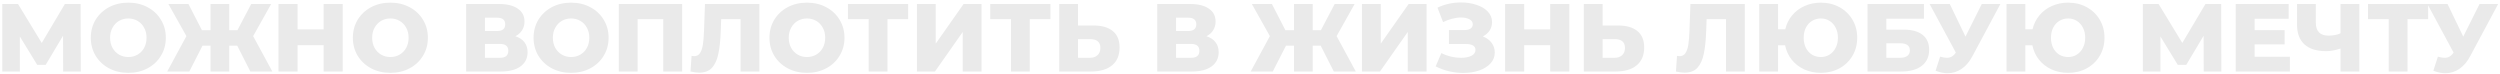 <?xml version="1.0" encoding="UTF-8"?> <svg xmlns="http://www.w3.org/2000/svg" width="1014" height="30" viewBox="0 0 1014 30" fill="none"> <path d="M25.612 29L25.573 14.49L18.533 26.301H15.091L8.052 14.803V29H0.934V1.623H7.309L16.93 17.423L26.316 1.623H32.691L32.769 29H25.612Z" fill="#EAEAEA"></path> <path d="M52.046 29.547C49.152 29.547 46.545 28.935 44.224 27.709C41.93 26.484 40.118 24.789 38.788 22.625C37.484 20.461 36.832 18.023 36.832 15.311C36.832 12.6 37.484 10.162 38.788 7.998C40.118 5.834 41.93 4.139 44.224 2.913C46.545 1.688 49.152 1.075 52.046 1.075C54.94 1.075 57.535 1.688 59.829 2.913C62.15 4.139 63.962 5.834 65.266 7.998C66.595 10.162 67.26 12.6 67.26 15.311C67.26 18.023 66.595 20.461 65.266 22.625C63.962 24.789 62.15 26.484 59.829 27.709C57.535 28.935 54.94 29.547 52.046 29.547ZM52.046 23.133C53.428 23.133 54.68 22.808 55.801 22.156C56.922 21.504 57.809 20.591 58.46 19.418C59.112 18.219 59.438 16.85 59.438 15.311C59.438 13.773 59.112 12.417 58.46 11.244C57.809 10.045 56.922 9.119 55.801 8.467C54.68 7.815 53.428 7.489 52.046 7.489C50.664 7.489 49.413 7.815 48.292 8.467C47.171 9.119 46.284 10.045 45.632 11.244C44.98 12.417 44.654 13.773 44.654 15.311C44.654 16.85 44.98 18.219 45.632 19.418C46.284 20.591 47.171 21.504 48.292 22.156C49.413 22.808 50.664 23.133 52.046 23.133Z" fill="#EAEAEA"></path> <path d="M96.22 18.518H92.974V29H85.387V18.518H82.141L76.783 29H67.826L75.609 14.646L68.296 1.623H76.431L81.906 12.261H85.387V1.623H92.974V12.261H96.299L101.891 1.623H109.987L102.673 14.646L110.456 29H101.539L96.22 18.518Z" fill="#EAEAEA"></path> <path d="M139.003 1.623V29H131.259V18.323H120.699V29H112.955V1.623H120.699V11.909H131.259V1.623H139.003Z" fill="#EAEAEA"></path> <path d="M158.339 29.547C155.445 29.547 152.837 28.935 150.517 27.709C148.222 26.484 146.41 24.789 145.081 22.625C143.777 20.461 143.125 18.023 143.125 15.311C143.125 12.6 143.777 10.162 145.081 7.998C146.41 5.834 148.222 4.139 150.517 2.913C152.837 1.688 155.445 1.075 158.339 1.075C161.233 1.075 163.827 1.688 166.122 2.913C168.442 4.139 170.254 5.834 171.558 7.998C172.888 10.162 173.553 12.6 173.553 15.311C173.553 18.023 172.888 20.461 171.558 22.625C170.254 24.789 168.442 26.484 166.122 27.709C163.827 28.935 161.233 29.547 158.339 29.547ZM158.339 23.133C159.721 23.133 160.972 22.808 162.093 22.156C163.215 21.504 164.101 20.591 164.753 19.418C165.405 18.219 165.731 16.85 165.731 15.311C165.731 13.773 165.405 12.417 164.753 11.244C164.101 10.045 163.215 9.119 162.093 8.467C160.972 7.815 159.721 7.489 158.339 7.489C156.957 7.489 155.705 7.815 154.584 8.467C153.463 9.119 152.577 10.045 151.925 11.244C151.273 12.417 150.947 13.773 150.947 15.311C150.947 16.85 151.273 18.219 151.925 19.418C152.577 20.591 153.463 21.504 154.584 22.156C155.705 22.808 156.957 23.133 158.339 23.133Z" fill="#EAEAEA"></path> <path d="M209.021 14.686C210.638 15.207 211.863 16.015 212.697 17.11C213.558 18.206 213.988 19.561 213.988 21.178C213.988 23.603 213.036 25.519 211.133 26.927C209.256 28.309 206.583 29 203.115 29H189.075V1.623H202.372C205.658 1.623 208.2 2.249 209.999 3.5C211.824 4.726 212.737 6.472 212.737 8.741C212.737 10.071 212.411 11.244 211.759 12.261C211.133 13.278 210.22 14.086 209.021 14.686ZM196.701 12.574H201.629C203.819 12.574 204.914 11.674 204.914 9.875C204.914 8.076 203.819 7.176 201.629 7.176H196.701V12.574ZM202.803 23.446C205.045 23.446 206.166 22.495 206.166 20.591C206.166 18.74 205.045 17.814 202.803 17.814H196.701V23.446H202.803Z" fill="#EAEAEA"></path> <path d="M231.632 29.547C228.738 29.547 226.131 28.935 223.81 27.709C221.516 26.484 219.704 24.789 218.374 22.625C217.07 20.461 216.418 18.023 216.418 15.311C216.418 12.6 217.07 10.162 218.374 7.998C219.704 5.834 221.516 4.139 223.81 2.913C226.131 1.688 228.738 1.075 231.632 1.075C234.526 1.075 237.121 1.688 239.415 2.913C241.736 4.139 243.548 5.834 244.851 7.998C246.181 10.162 246.846 12.6 246.846 15.311C246.846 18.023 246.181 20.461 244.851 22.625C243.548 24.789 241.736 26.484 239.415 27.709C237.121 28.935 234.526 29.547 231.632 29.547ZM231.632 23.133C233.014 23.133 234.266 22.808 235.387 22.156C236.508 21.504 237.394 20.591 238.046 19.418C238.698 18.219 239.024 16.85 239.024 15.311C239.024 13.773 238.698 12.417 238.046 11.244C237.394 10.045 236.508 9.119 235.387 8.467C234.266 7.815 233.014 7.489 231.632 7.489C230.25 7.489 228.999 7.815 227.878 8.467C226.756 9.119 225.87 10.045 225.218 11.244C224.566 12.417 224.24 13.773 224.24 15.311C224.24 16.85 224.566 18.219 225.218 19.418C225.87 20.591 226.756 21.504 227.878 22.156C228.999 22.808 230.25 23.133 231.632 23.133Z" fill="#EAEAEA"></path> <path d="M276.682 1.623V29H269.016V7.763H258.613V29H250.987V1.623H276.682Z" fill="#EAEAEA"></path> <path d="M307.997 1.623V29H300.37V7.763H292.509L292.353 12.222C292.223 16.133 291.897 19.314 291.375 21.765C290.88 24.215 290.019 26.119 288.794 27.475C287.568 28.804 285.835 29.469 283.592 29.469C282.549 29.469 281.376 29.313 280.072 29L280.503 22.664C280.841 22.742 281.193 22.781 281.558 22.781C282.575 22.781 283.358 22.377 283.905 21.569C284.453 20.761 284.844 19.64 285.078 18.206C285.313 16.745 285.47 14.855 285.548 12.535L285.939 1.623H307.997Z" fill="#EAEAEA"></path> <path d="M327.307 29.547C324.413 29.547 321.805 28.935 319.485 27.709C317.19 26.484 315.378 24.789 314.049 22.625C312.745 20.461 312.093 18.023 312.093 15.311C312.093 12.6 312.745 10.162 314.049 7.998C315.378 5.834 317.19 4.139 319.485 2.913C321.805 1.688 324.413 1.075 327.307 1.075C330.201 1.075 332.795 1.688 335.09 2.913C337.41 4.139 339.223 5.834 340.526 7.998C341.856 10.162 342.521 12.6 342.521 15.311C342.521 18.023 341.856 20.461 340.526 22.625C339.223 24.789 337.41 26.484 335.09 27.709C332.795 28.935 330.201 29.547 327.307 29.547ZM327.307 23.133C328.689 23.133 329.94 22.808 331.062 22.156C332.183 21.504 333.069 20.591 333.721 19.418C334.373 18.219 334.699 16.85 334.699 15.311C334.699 13.773 334.373 12.417 333.721 11.244C333.069 10.045 332.183 9.119 331.062 8.467C329.94 7.815 328.689 7.489 327.307 7.489C325.925 7.489 324.674 7.815 323.552 8.467C322.431 9.119 321.545 10.045 320.893 11.244C320.241 12.417 319.915 13.773 319.915 15.311C319.915 16.85 320.241 18.219 320.893 19.418C321.545 20.591 322.431 21.504 323.552 22.156C324.674 22.808 325.925 23.133 327.307 23.133Z" fill="#EAEAEA"></path> <path d="M368.337 7.763H359.968V29H352.341V7.763H343.933V1.623H368.337V7.763Z" fill="#EAEAEA"></path> <path d="M371.907 1.623H379.534V17.697L390.837 1.623H398.111V29H390.485V12.965L379.221 29H371.907V1.623Z" fill="#EAEAEA"></path> <path d="M426.048 7.763H417.678V29H410.052V7.763H401.643V1.623H426.048V7.763Z" fill="#EAEAEA"></path> <path d="M443.58 10.344C446.943 10.344 449.538 11.101 451.363 12.613C453.188 14.099 454.101 16.315 454.101 19.262C454.101 22.416 453.084 24.828 451.05 26.497C449.016 28.166 446.187 29 442.563 29H429.618V1.623H437.244V10.344H443.58ZM442.055 23.446C443.358 23.446 444.388 23.094 445.144 22.39C445.927 21.686 446.318 20.696 446.318 19.418C446.318 17.045 444.897 15.859 442.055 15.859H437.244V23.446H442.055Z" fill="#EAEAEA"></path> <path d="M489.323 14.686C490.94 15.207 492.165 16.015 493 17.11C493.86 18.206 494.29 19.561 494.29 21.178C494.29 23.603 493.339 25.519 491.435 26.927C489.558 28.309 486.885 29 483.418 29H469.377V1.623H482.675C485.96 1.623 488.502 2.249 490.301 3.5C492.126 4.726 493.039 6.472 493.039 8.741C493.039 10.071 492.713 11.244 492.061 12.261C491.435 13.278 490.523 14.086 489.323 14.686ZM477.004 12.574H481.931C484.122 12.574 485.217 11.674 485.217 9.875C485.217 8.076 484.122 7.176 481.931 7.176H477.004V12.574ZM483.105 23.446C485.347 23.446 486.468 22.495 486.468 20.591C486.468 18.74 485.347 17.814 483.105 17.814H477.004V23.446H483.105Z" fill="#EAEAEA"></path> <path d="M535.675 18.518H532.429V29H524.841V18.518H521.595L516.237 29H507.281L515.064 14.646L507.75 1.623H515.885L521.361 12.261H524.841V1.623H532.429V12.261H535.753L541.346 1.623H549.442L542.128 14.646L549.911 29H540.994L535.675 18.518Z" fill="#EAEAEA"></path> <path d="M552.41 1.623H560.036V17.697L571.339 1.623H578.614V29H570.987V12.965L559.723 29H552.41V1.623Z" fill="#EAEAEA"></path> <path d="M601.427 14.764C602.939 15.338 604.126 16.198 604.986 17.345C605.846 18.492 606.277 19.809 606.277 21.295C606.277 22.99 605.703 24.463 604.556 25.715C603.409 26.966 601.857 27.931 599.902 28.609C597.946 29.261 595.795 29.587 593.448 29.587C591.597 29.587 589.707 29.365 587.778 28.922C585.874 28.479 584.049 27.814 582.302 26.927L584.61 21.53C585.835 22.156 587.139 22.638 588.521 22.977C589.929 23.29 591.284 23.446 592.588 23.446C594.309 23.446 595.717 23.172 596.812 22.625C597.907 22.051 598.455 21.256 598.455 20.239C598.455 19.431 598.116 18.831 597.438 18.44C596.76 18.049 595.847 17.854 594.7 17.854H587.699V12.183H594.074C595.117 12.183 595.925 11.974 596.499 11.557C597.073 11.14 597.359 10.579 597.359 9.875C597.359 8.989 596.916 8.311 596.03 7.841C595.143 7.346 593.996 7.098 592.588 7.098C591.441 7.098 590.228 7.268 588.951 7.607C587.673 7.92 586.461 8.376 585.314 8.976L583.045 3.109C585.965 1.701 589.172 0.997 592.666 0.997C594.909 0.997 596.981 1.323 598.885 1.975C600.814 2.601 602.34 3.513 603.461 4.713C604.608 5.912 605.182 7.333 605.182 8.976C605.182 10.253 604.843 11.4 604.165 12.417C603.513 13.408 602.6 14.19 601.427 14.764Z" fill="#EAEAEA"></path> <path d="M636.511 1.623V29H628.767V18.323H618.208V29H610.464V1.623H618.208V11.909H628.767V1.623H636.511Z" fill="#EAEAEA"></path> <path d="M656.356 10.344C659.719 10.344 662.314 11.101 664.139 12.613C665.964 14.099 666.877 16.315 666.877 19.262C666.877 22.416 665.86 24.828 663.826 26.497C661.792 28.166 658.963 29 655.339 29H642.394V1.623H650.02V10.344H656.356ZM654.831 23.446C656.134 23.446 657.164 23.094 657.92 22.39C658.703 21.686 659.094 20.696 659.094 19.418C659.094 17.045 657.673 15.859 654.831 15.859H650.02V23.446H654.831Z" fill="#EAEAEA"></path> <path d="M707.692 1.623V29H700.066V7.763H692.204L692.048 12.222C691.918 16.133 691.592 19.314 691.07 21.765C690.575 24.215 689.714 26.119 688.489 27.475C687.264 28.804 685.53 29.469 683.287 29.469C682.244 29.469 681.071 29.313 679.767 29L680.198 22.664C680.537 22.742 680.889 22.781 681.254 22.781C682.27 22.781 683.053 22.377 683.6 21.569C684.148 20.761 684.539 19.64 684.773 18.206C685.008 16.745 685.165 14.855 685.243 12.535L685.634 1.623H707.692Z" fill="#EAEAEA"></path> <path d="M738.54 1.075C741.329 1.075 743.846 1.688 746.088 2.913C748.33 4.139 750.09 5.834 751.368 7.998C752.645 10.162 753.284 12.6 753.284 15.311C753.284 18.023 752.645 20.461 751.368 22.625C750.09 24.789 748.33 26.484 746.088 27.709C743.846 28.935 741.329 29.547 738.54 29.547C736.089 29.547 733.833 29.078 731.773 28.14C729.74 27.201 728.045 25.884 726.689 24.189C725.359 22.495 724.473 20.552 724.03 18.362H721.175V29H713.548V1.623H721.175V11.87H724.108C724.603 9.732 725.529 7.854 726.885 6.238C728.241 4.595 729.922 3.331 731.93 2.444C733.938 1.532 736.141 1.075 738.54 1.075ZM738.54 23.133C739.843 23.133 741.017 22.808 742.06 22.156C743.102 21.504 743.924 20.591 744.523 19.418C745.149 18.245 745.462 16.876 745.462 15.311C745.462 13.747 745.149 12.378 744.523 11.205C743.924 10.031 743.102 9.119 742.06 8.467C741.017 7.815 739.843 7.489 738.54 7.489C737.236 7.489 736.05 7.815 734.981 8.467C733.938 9.093 733.103 10.005 732.478 11.205C731.878 12.378 731.578 13.747 731.578 15.311C731.578 16.876 731.878 18.258 732.478 19.457C733.103 20.63 733.938 21.543 734.981 22.195C736.05 22.82 737.236 23.133 738.54 23.133Z" fill="#EAEAEA"></path> <path d="M757.471 1.623H780.35V7.607H765.097V12.026H772.176C775.487 12.026 778.03 12.73 779.803 14.138C781.576 15.546 782.462 17.567 782.462 20.2C782.462 22.964 781.471 25.128 779.49 26.692C777.508 28.231 774.731 29 771.159 29H757.471V1.623ZM770.651 23.446C771.955 23.446 772.945 23.186 773.623 22.664C774.301 22.143 774.64 21.399 774.64 20.435C774.64 18.505 773.31 17.541 770.651 17.541H765.097V23.446H770.651Z" fill="#EAEAEA"></path> <path d="M811.36 1.623L800.018 22.781C798.819 25.05 797.346 26.771 795.599 27.944C793.878 29.117 791.988 29.704 789.928 29.704C788.416 29.704 786.799 29.365 785.078 28.687L786.916 22.977C787.985 23.29 788.898 23.446 789.654 23.446C790.41 23.446 791.075 23.277 791.649 22.938C792.248 22.599 792.796 22.064 793.291 21.334L782.653 1.623H790.827L797.202 14.842L803.812 1.623H811.36Z" fill="#EAEAEA"></path> <path d="M838.836 1.075C841.626 1.075 844.142 1.688 846.384 2.913C848.626 4.139 850.386 5.834 851.664 7.998C852.942 10.162 853.58 12.6 853.58 15.311C853.58 18.023 852.942 20.461 851.664 22.625C850.386 24.789 848.626 26.484 846.384 27.709C844.142 28.935 841.626 29.547 838.836 29.547C836.385 29.547 834.13 29.078 832.07 28.14C830.036 27.201 828.341 25.884 826.985 24.189C825.656 22.495 824.769 20.552 824.326 18.362H821.471V29H813.844V1.623H821.471V11.87H824.404C824.9 9.732 825.825 7.854 827.181 6.238C828.537 4.595 830.219 3.331 832.226 2.444C834.234 1.532 836.437 1.075 838.836 1.075ZM838.836 23.133C840.139 23.133 841.313 22.808 842.356 22.156C843.399 21.504 844.22 20.591 844.82 19.418C845.445 18.245 845.758 16.876 845.758 15.311C845.758 13.747 845.445 12.378 844.82 11.205C844.22 10.031 843.399 9.119 842.356 8.467C841.313 7.815 840.139 7.489 838.836 7.489C837.532 7.489 836.346 7.815 835.277 8.467C834.234 9.093 833.4 10.005 832.774 11.205C832.174 12.378 831.874 13.747 831.874 15.311C831.874 16.876 832.174 18.258 832.774 19.457C833.4 20.63 834.234 21.543 835.277 22.195C836.346 22.82 837.532 23.133 838.836 23.133Z" fill="#EAEAEA"></path> <path d="M893.827 29L893.788 14.49L886.748 26.301H883.306L876.267 14.803V29H869.149V1.623H875.524L885.145 17.423L894.531 1.623H900.906L900.984 29H893.827Z" fill="#EAEAEA"></path> <path d="M928.787 23.016V29H906.807V1.623H928.279V7.607H914.473V12.222H926.636V18.01H914.473V23.016H928.787Z" fill="#EAEAEA"></path> <path d="M956.939 1.623V29H949.312V19.692C947.201 20.396 945.258 20.748 943.485 20.748C939.652 20.748 936.719 19.835 934.685 18.01C932.678 16.159 931.674 13.499 931.674 10.031V1.623H939.3V9.171C939.3 12.691 941.021 14.451 944.463 14.451C946.34 14.451 947.957 14.138 949.312 13.512V1.623H956.939Z" fill="#EAEAEA"></path> <path d="M984.857 7.763H976.488V29H968.861V7.763H960.453V1.623H984.857V7.763Z" fill="#EAEAEA"></path> <path d="M1013.25 1.623L1001.91 22.781C1000.71 25.05 999.237 26.771 997.49 27.944C995.769 29.117 993.879 29.704 991.819 29.704C990.307 29.704 988.69 29.365 986.969 28.687L988.807 22.977C989.876 23.29 990.789 23.446 991.545 23.446C992.301 23.446 992.966 23.277 993.54 22.938C994.139 22.599 994.687 22.064 995.182 21.334L984.544 1.623H992.718L999.093 14.842L1005.7 1.623H1013.25Z" fill="#EAEAEA"></path> </svg> 